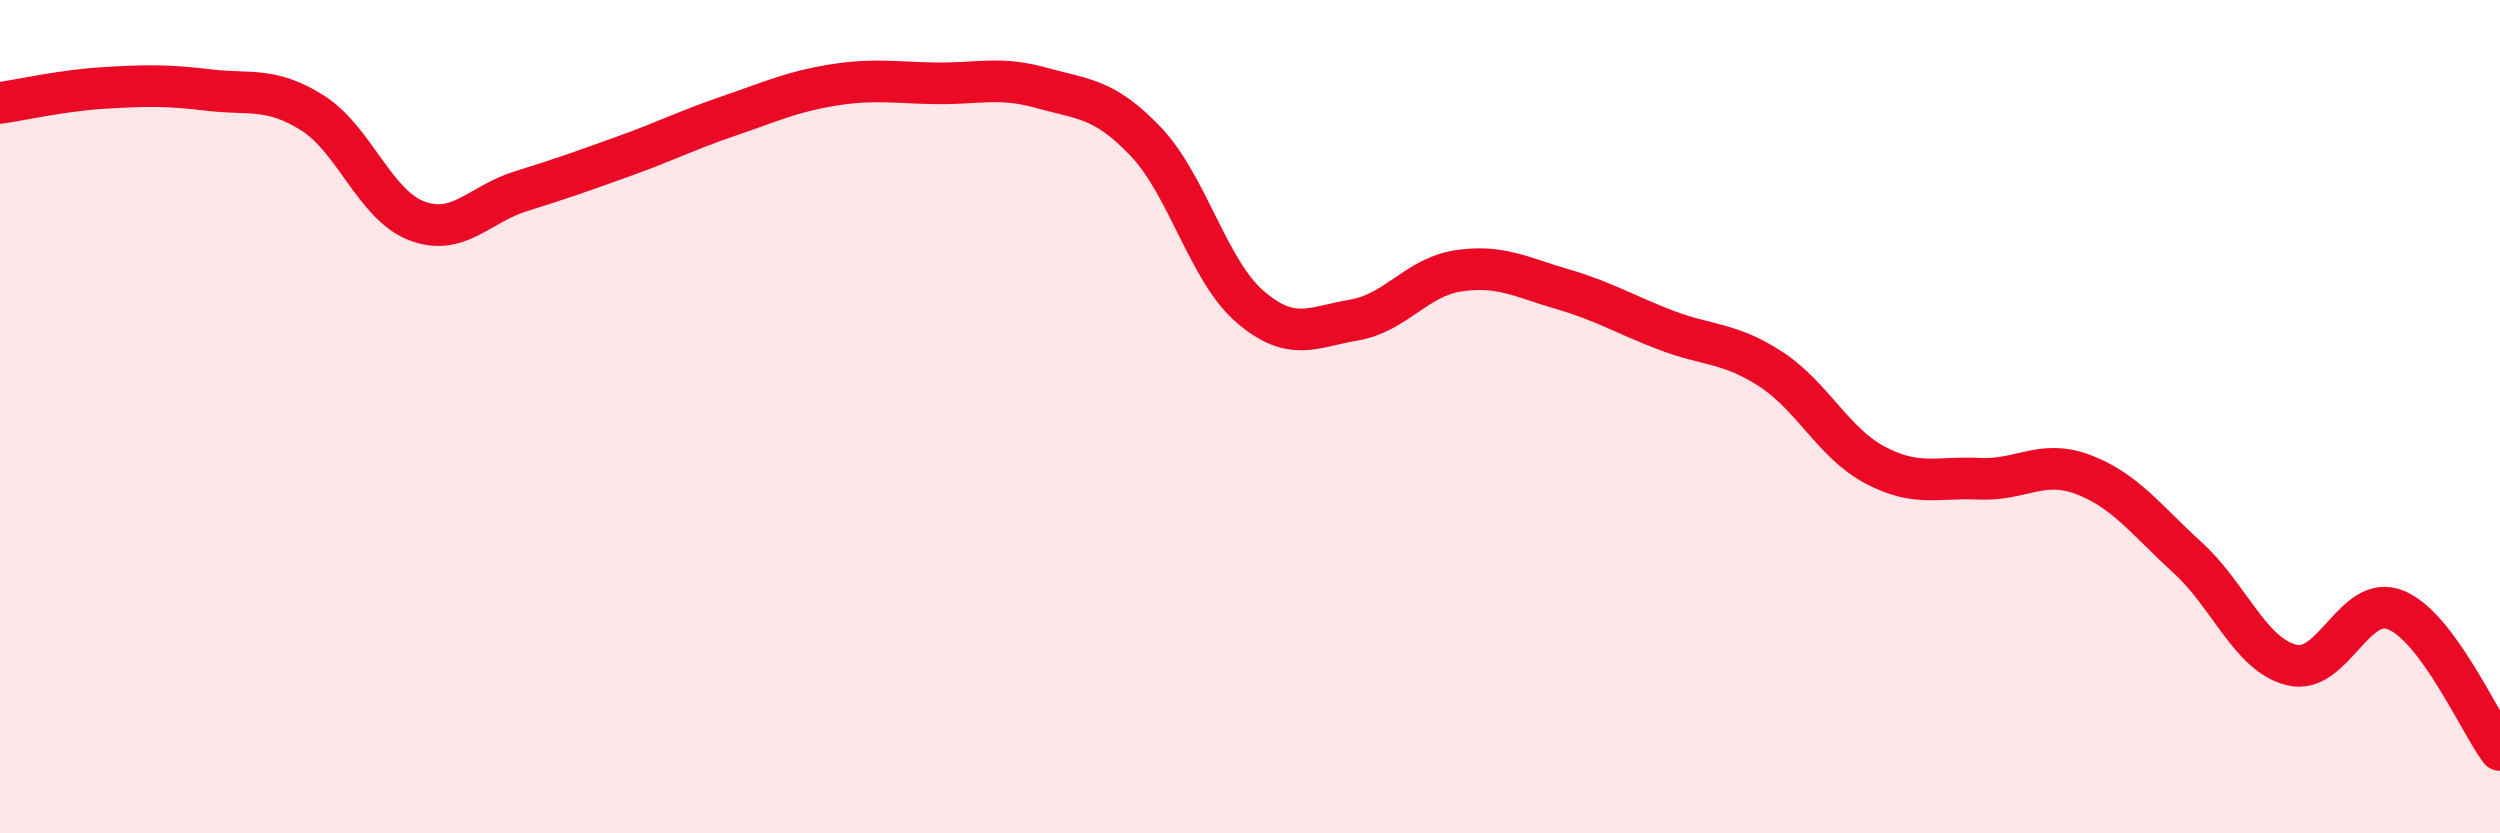 
    <svg width="60" height="20" viewBox="0 0 60 20" xmlns="http://www.w3.org/2000/svg">
      <path
        d="M 0,2.47 C 0.5,2.4 1.5,2.17 2.5,2.11 C 3.5,2.05 4,2.04 5,2.16 C 6,2.28 6.5,2.08 7.5,2.71 C 8.5,3.34 9,4.92 10,5.3 C 11,5.68 11.5,4.9 12.5,4.59 C 13.5,4.28 14,4.1 15,3.74 C 16,3.38 16.5,3.12 17.5,2.78 C 18.5,2.44 19,2.2 20,2.04 C 21,1.88 21.5,1.99 22.5,2 C 23.5,2.01 24,1.83 25,2.11 C 26,2.39 26.5,2.35 27.5,3.4 C 28.5,4.45 29,6.5 30,7.36 C 31,8.22 31.5,7.85 32.5,7.68 C 33.5,7.51 34,6.65 35,6.5 C 36,6.35 36.5,6.65 37.5,6.94 C 38.5,7.23 39,7.55 40,7.93 C 41,8.31 41.5,8.21 42.5,8.86 C 43.5,9.51 44,10.63 45,11.16 C 46,11.69 46.5,11.44 47.5,11.49 C 48.5,11.54 49,11.01 50,11.39 C 51,11.77 51.5,12.47 52.5,13.38 C 53.5,14.29 54,15.71 55,15.96 C 56,16.21 56.5,14.23 57.5,14.64 C 58.5,15.05 59.5,17.33 60,18L60 20L0 20Z"
        fill="#EB0A25"
        opacity="0.1"
        stroke-linecap="round"
        stroke-linejoin="round"
      />
      <path
        d="M 0,2.47 C 0.5,2.4 1.5,2.17 2.5,2.11 C 3.5,2.05 4,2.04 5,2.16 C 6,2.28 6.5,2.08 7.5,2.71 C 8.5,3.34 9,4.92 10,5.3 C 11,5.68 11.5,4.9 12.5,4.59 C 13.5,4.28 14,4.1 15,3.74 C 16,3.38 16.5,3.12 17.5,2.78 C 18.5,2.44 19,2.2 20,2.04 C 21,1.88 21.5,1.99 22.5,2 C 23.5,2.01 24,1.83 25,2.11 C 26,2.39 26.5,2.35 27.5,3.4 C 28.5,4.45 29,6.5 30,7.36 C 31,8.22 31.5,7.85 32.5,7.68 C 33.5,7.51 34,6.65 35,6.5 C 36,6.35 36.5,6.65 37.5,6.94 C 38.5,7.23 39,7.55 40,7.93 C 41,8.31 41.5,8.21 42.5,8.86 C 43.5,9.51 44,10.63 45,11.16 C 46,11.69 46.5,11.44 47.5,11.49 C 48.5,11.54 49,11.01 50,11.39 C 51,11.77 51.5,12.47 52.5,13.38 C 53.5,14.29 54,15.71 55,15.96 C 56,16.21 56.5,14.23 57.5,14.64 C 58.5,15.05 59.5,17.33 60,18"
        stroke="#EB0A25"
        stroke-width="1"
        fill="none"
        stroke-linecap="round"
        stroke-linejoin="round"
      />
    </svg>
  